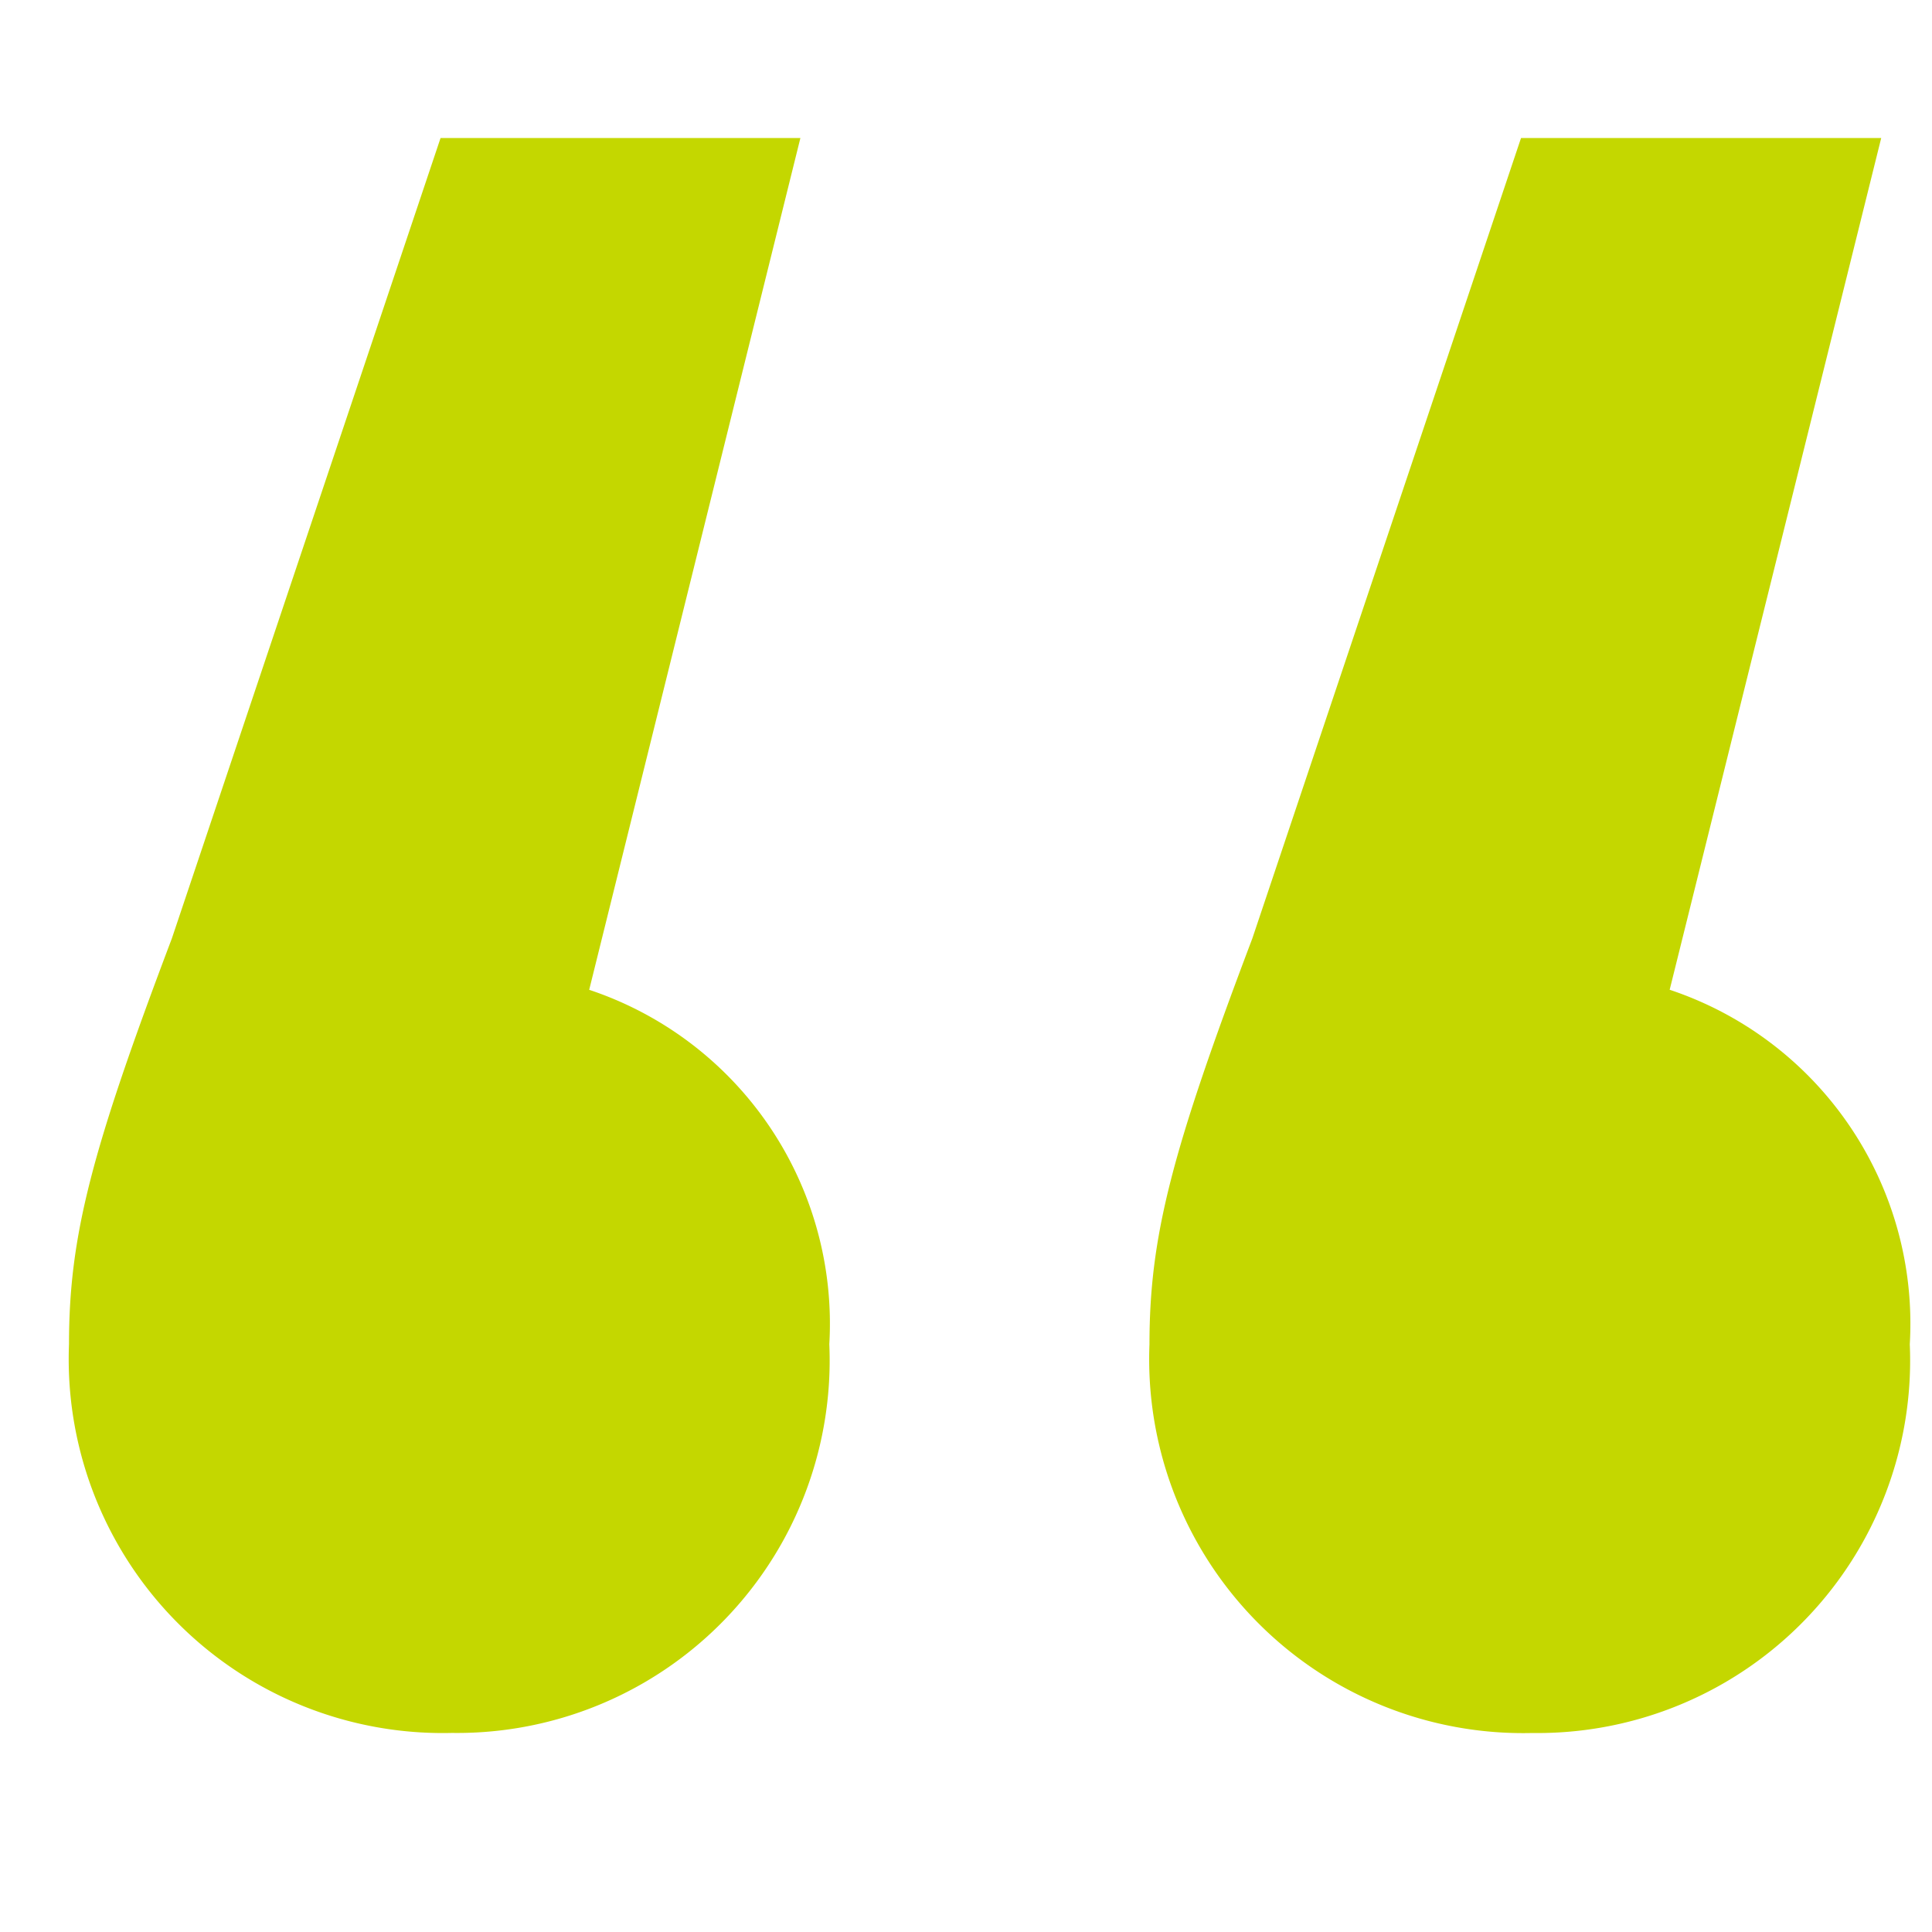 <svg xmlns="http://www.w3.org/2000/svg" xmlns:xlink="http://www.w3.org/1999/xlink" width="28" height="28" viewBox="0 0 28 28"><defs><clipPath id="a"><rect width="28" height="28" transform="translate(586 1887)" fill="none" stroke="#707070" stroke-width="1"/></clipPath></defs><g transform="translate(-586 -1887)" clip-path="url(#a)"><path d="M12.139-61.855,15.2-74.2H9.985L6.091-62.6C4.931-59.535,4.6-58.293,4.6-56.719a5.42,5.42,0,0,0,5.551,5.634,5.4,5.4,0,0,0,5.468-5.634A5.1,5.1,0,0,0,12.139-61.855Zm15.659,0L30.864-74.2h-5.22L21.75-62.6c-1.16,3.065-1.491,4.308-1.491,5.882a5.42,5.42,0,0,0,5.551,5.634,5.4,5.4,0,0,0,5.468-5.634A5.1,5.1,0,0,0,27.8-61.855Z" transform="translate(582.4 1963.2)" fill="#c4d700"/></g></svg>